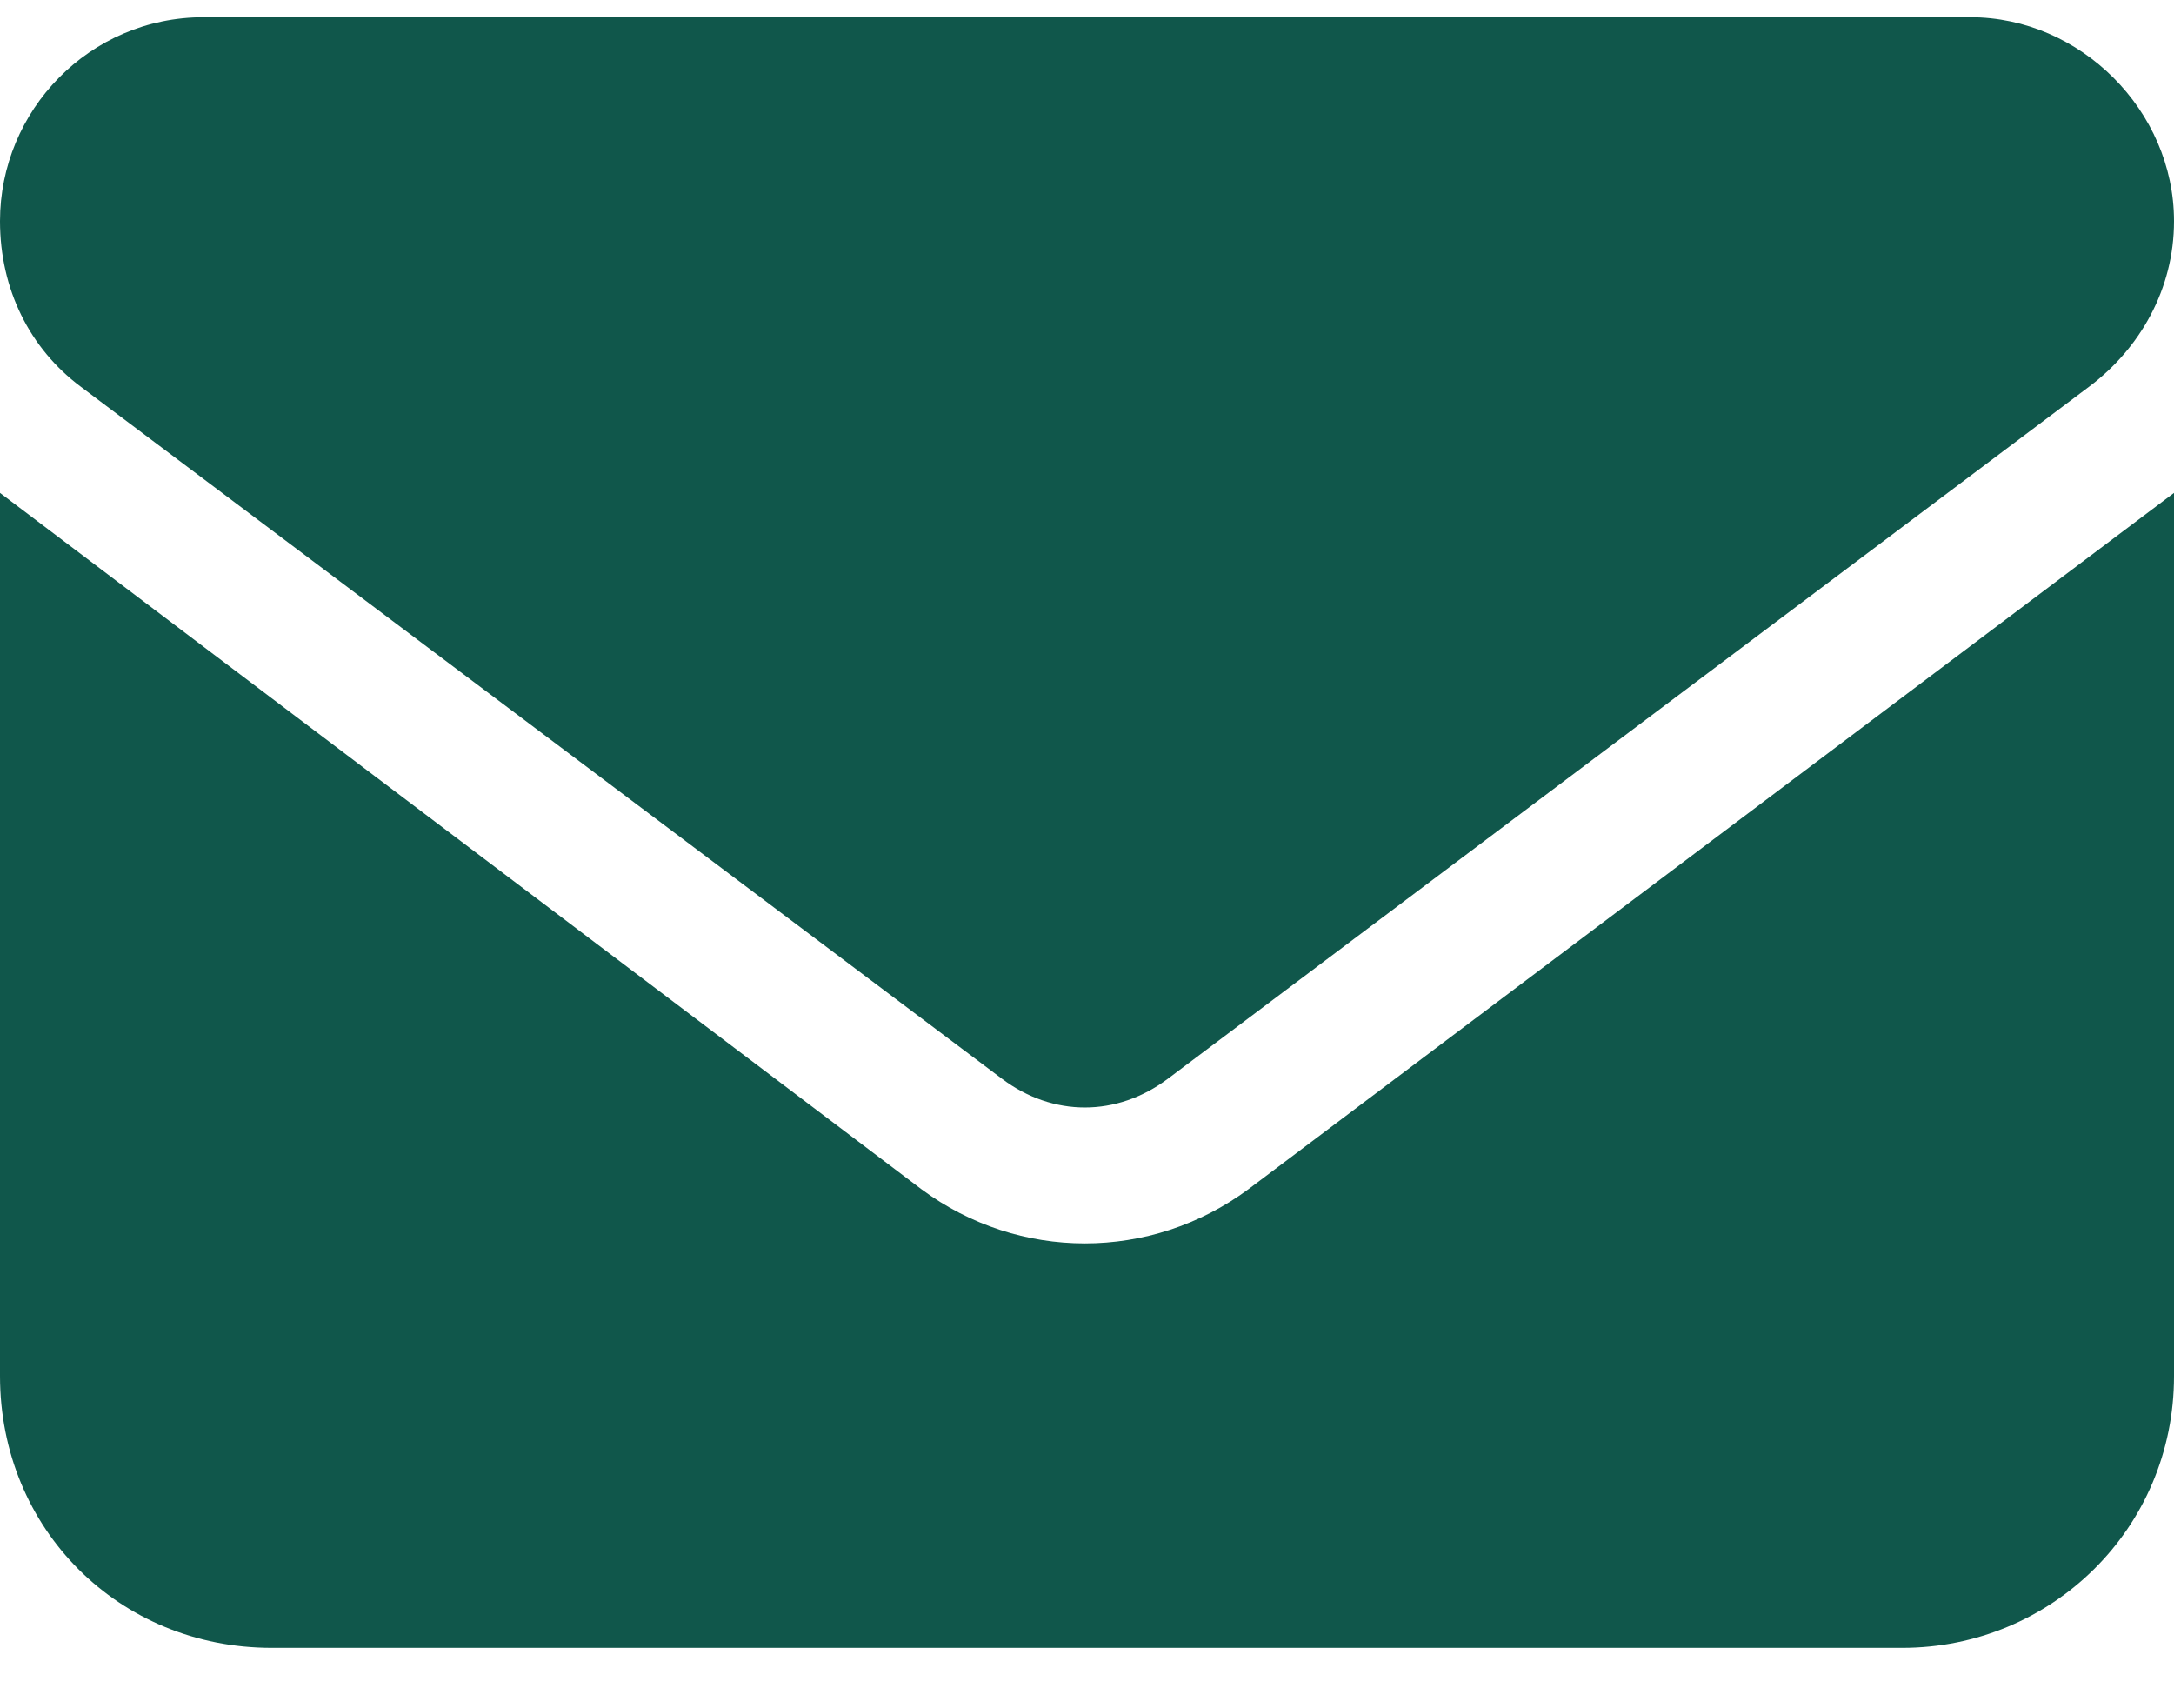 <svg width="14" height="11" viewBox="0 0 14 11" fill="none" xmlns="http://www.w3.org/2000/svg">
<path d="M12.688 0.111C13.398 0.111 14 0.713 14 1.424C14 1.861 13.781 2.244 13.453 2.49L7.52 6.947C7.191 7.193 6.781 7.193 6.453 6.947L0.52 2.49C0.191 2.244 0 1.861 0 1.424C0 0.713 0.574 0.111 1.312 0.111H12.688ZM5.934 7.658C6.562 8.123 7.41 8.123 8.039 7.658L14 3.174V8.861C14 9.846 13.207 10.611 12.25 10.611H1.75C0.766 10.611 0 9.846 0 8.861V3.174L5.934 7.658Z" fill="#10574B"/>
</svg>
